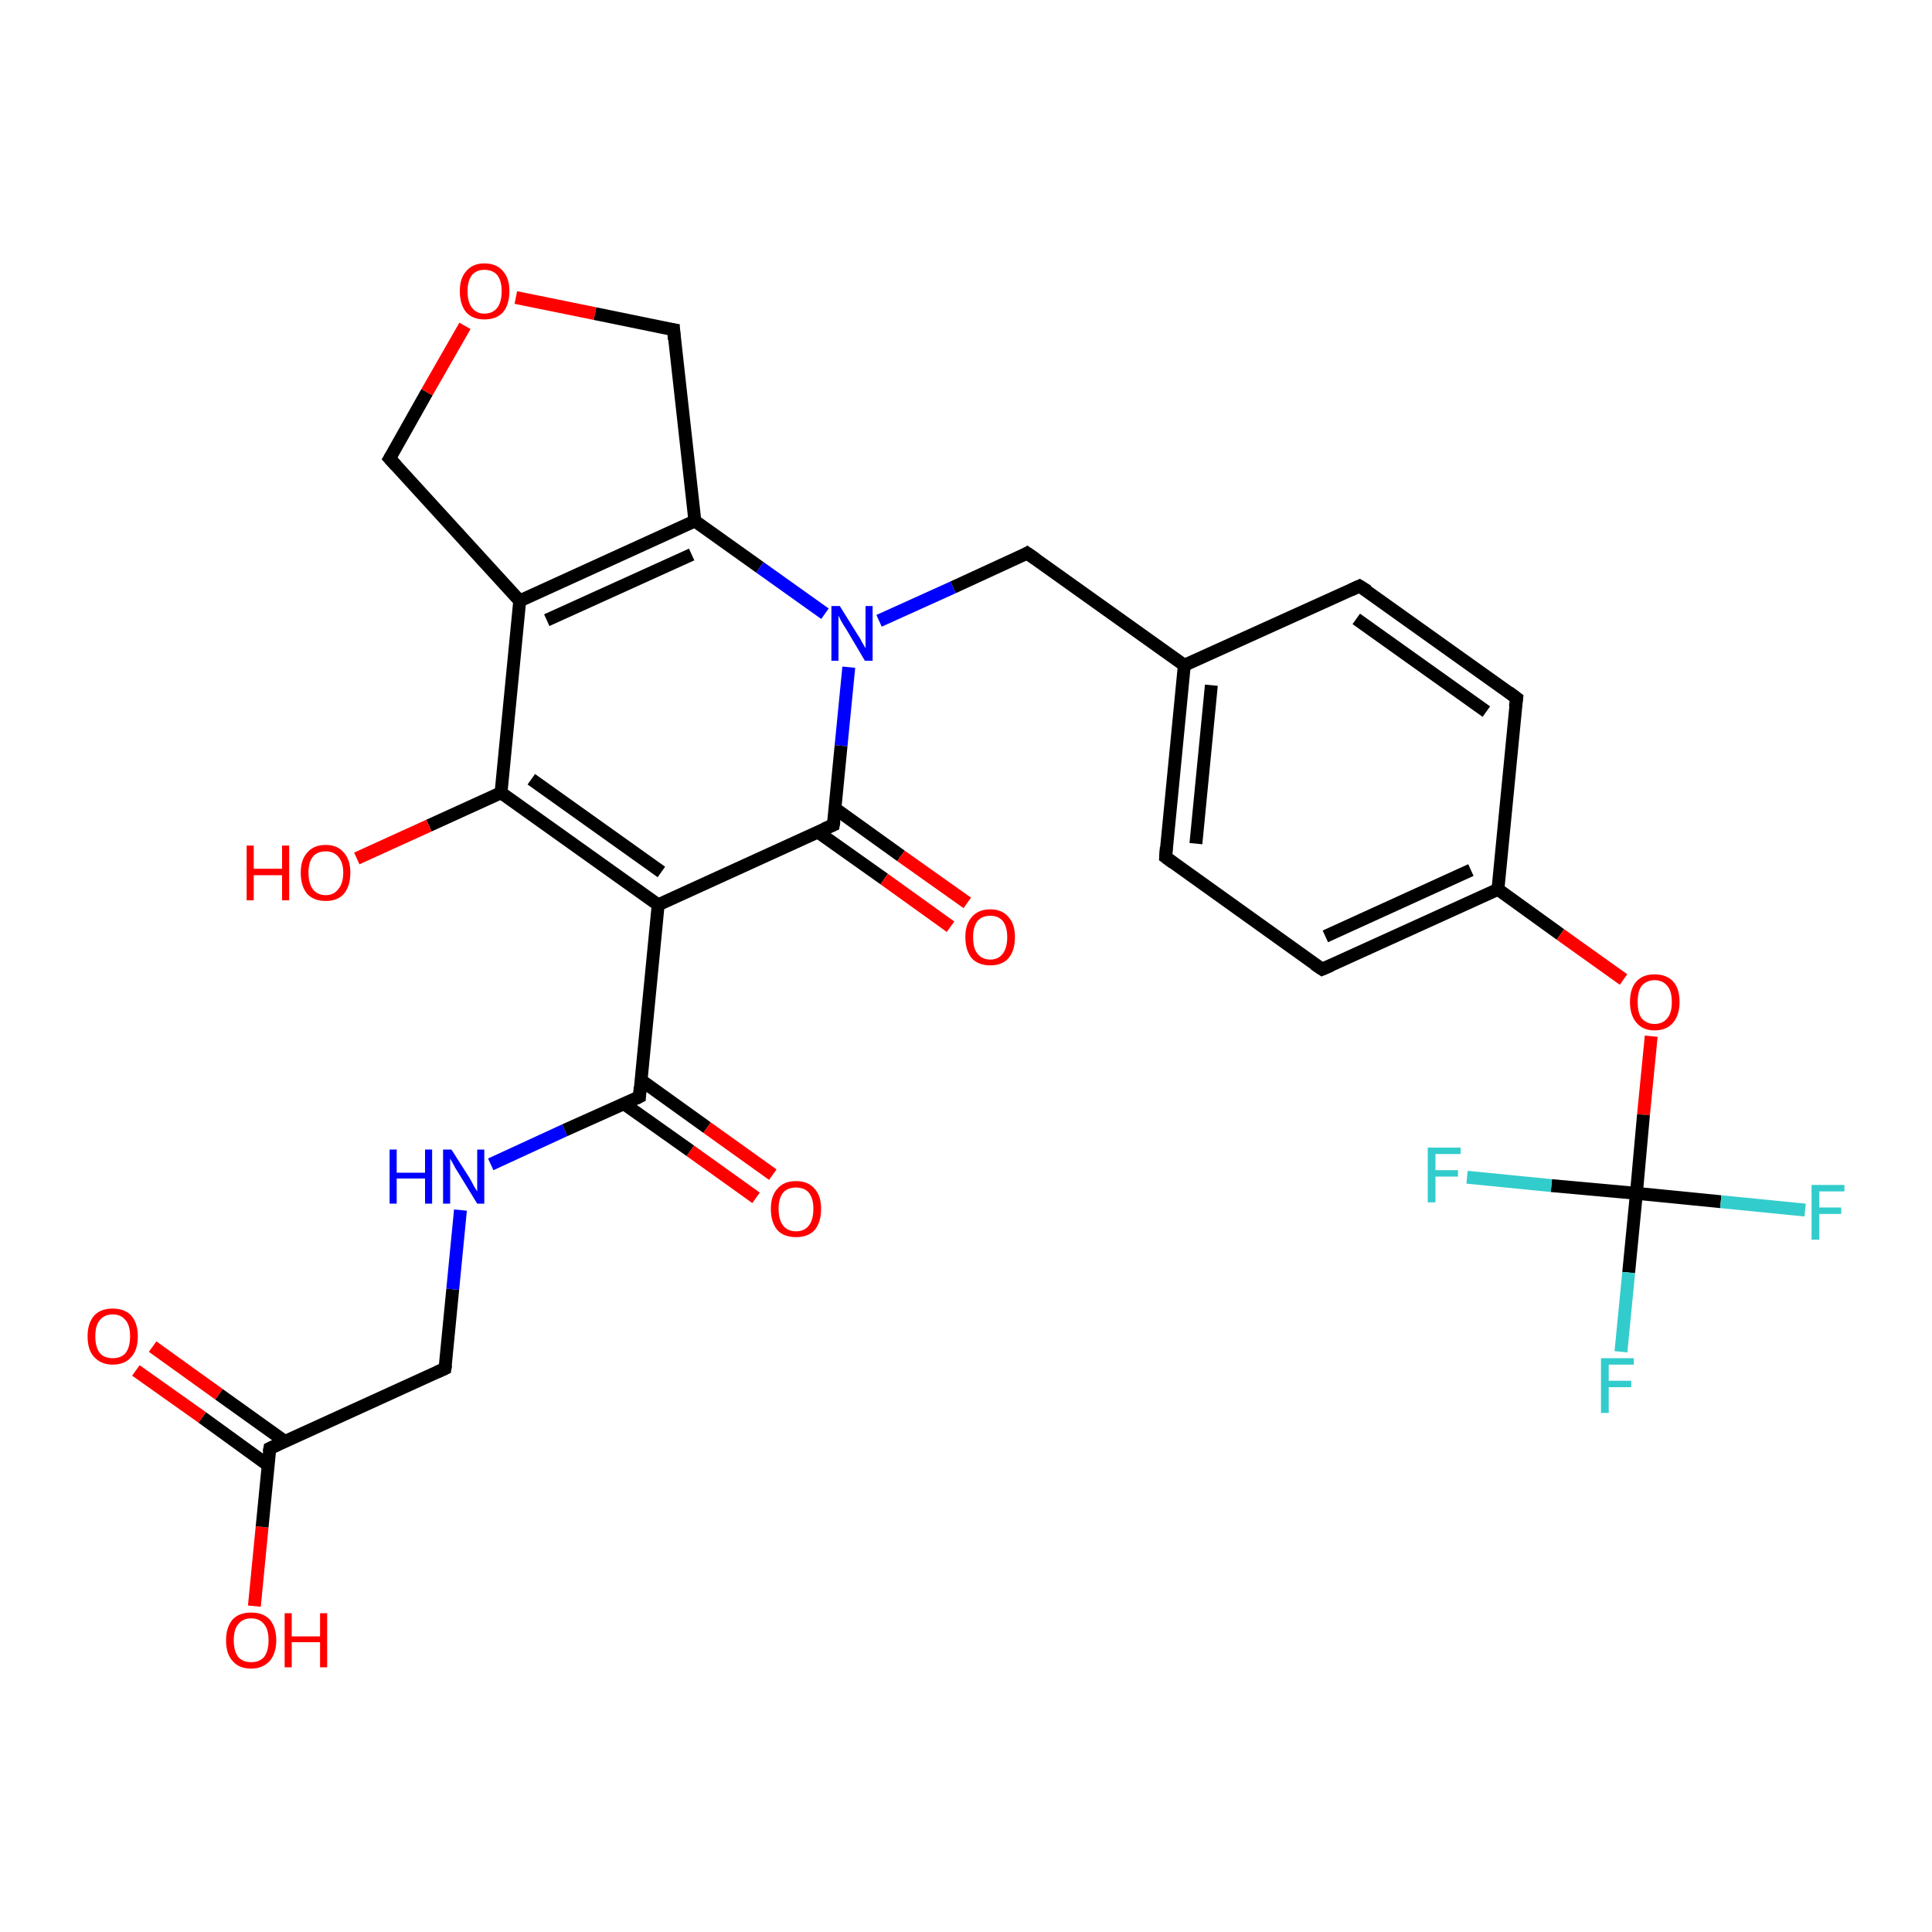 <?xml version='1.0' encoding='iso-8859-1'?>
<svg version='1.1' baseProfile='full'
              xmlns='http://www.w3.org/2000/svg'
                      xmlns:rdkit='http://www.rdkit.org/xml'
                      xmlns:xlink='http://www.w3.org/1999/xlink'
                  xml:space='preserve'
width='300px' height='300px' viewBox='0 0 300 300'>
<!-- END OF HEADER -->
<rect style='opacity:1.0;fill:#FFFFFF;stroke:none' width='300.0' height='300.0' x='0.0' y='0.0'> </rect>
<path class='bond-0 atom-0 atom-1' d='M 39.5,249.4 L 40.7,237.1' style='fill:none;fill-rule:evenodd;stroke:#FF0000;stroke-width:2.0px;stroke-linecap:butt;stroke-linejoin:miter;stroke-opacity:1' />
<path class='bond-0 atom-0 atom-1' d='M 40.7,237.1 L 41.9,224.9' style='fill:none;fill-rule:evenodd;stroke:#000000;stroke-width:2.0px;stroke-linecap:butt;stroke-linejoin:miter;stroke-opacity:1' />
<path class='bond-1 atom-1 atom-2' d='M 44.2,223.8 L 34.0,216.5' style='fill:none;fill-rule:evenodd;stroke:#000000;stroke-width:2.0px;stroke-linecap:butt;stroke-linejoin:miter;stroke-opacity:1' />
<path class='bond-1 atom-1 atom-2' d='M 34.0,216.5 L 23.7,209.1' style='fill:none;fill-rule:evenodd;stroke:#FF0000;stroke-width:2.0px;stroke-linecap:butt;stroke-linejoin:miter;stroke-opacity:1' />
<path class='bond-1 atom-1 atom-2' d='M 41.6,227.5 L 31.4,220.1' style='fill:none;fill-rule:evenodd;stroke:#000000;stroke-width:2.0px;stroke-linecap:butt;stroke-linejoin:miter;stroke-opacity:1' />
<path class='bond-1 atom-1 atom-2' d='M 31.4,220.1 L 21.1,212.8' style='fill:none;fill-rule:evenodd;stroke:#FF0000;stroke-width:2.0px;stroke-linecap:butt;stroke-linejoin:miter;stroke-opacity:1' />
<path class='bond-2 atom-1 atom-3' d='M 41.9,224.9 L 69.1,212.5' style='fill:none;fill-rule:evenodd;stroke:#000000;stroke-width:2.0px;stroke-linecap:butt;stroke-linejoin:miter;stroke-opacity:1' />
<path class='bond-3 atom-3 atom-4' d='M 69.1,212.5 L 70.3,200.2' style='fill:none;fill-rule:evenodd;stroke:#000000;stroke-width:2.0px;stroke-linecap:butt;stroke-linejoin:miter;stroke-opacity:1' />
<path class='bond-3 atom-3 atom-4' d='M 70.3,200.2 L 71.5,187.9' style='fill:none;fill-rule:evenodd;stroke:#0000FF;stroke-width:2.0px;stroke-linecap:butt;stroke-linejoin:miter;stroke-opacity:1' />
<path class='bond-4 atom-4 atom-5' d='M 76.2,180.8 L 87.7,175.5' style='fill:none;fill-rule:evenodd;stroke:#0000FF;stroke-width:2.0px;stroke-linecap:butt;stroke-linejoin:miter;stroke-opacity:1' />
<path class='bond-4 atom-4 atom-5' d='M 87.7,175.5 L 99.3,170.3' style='fill:none;fill-rule:evenodd;stroke:#000000;stroke-width:2.0px;stroke-linecap:butt;stroke-linejoin:miter;stroke-opacity:1' />
<path class='bond-5 atom-5 atom-6' d='M 96.9,171.4 L 107.2,178.7' style='fill:none;fill-rule:evenodd;stroke:#000000;stroke-width:2.0px;stroke-linecap:butt;stroke-linejoin:miter;stroke-opacity:1' />
<path class='bond-5 atom-5 atom-6' d='M 107.2,178.7 L 117.4,186.0' style='fill:none;fill-rule:evenodd;stroke:#FF0000;stroke-width:2.0px;stroke-linecap:butt;stroke-linejoin:miter;stroke-opacity:1' />
<path class='bond-5 atom-5 atom-6' d='M 99.5,167.7 L 109.8,175.1' style='fill:none;fill-rule:evenodd;stroke:#000000;stroke-width:2.0px;stroke-linecap:butt;stroke-linejoin:miter;stroke-opacity:1' />
<path class='bond-5 atom-5 atom-6' d='M 109.8,175.1 L 120.0,182.4' style='fill:none;fill-rule:evenodd;stroke:#FF0000;stroke-width:2.0px;stroke-linecap:butt;stroke-linejoin:miter;stroke-opacity:1' />
<path class='bond-6 atom-5 atom-7' d='M 99.3,170.3 L 102.2,140.5' style='fill:none;fill-rule:evenodd;stroke:#000000;stroke-width:2.0px;stroke-linecap:butt;stroke-linejoin:miter;stroke-opacity:1' />
<path class='bond-7 atom-7 atom-8' d='M 102.2,140.5 L 77.8,123.1' style='fill:none;fill-rule:evenodd;stroke:#000000;stroke-width:2.0px;stroke-linecap:butt;stroke-linejoin:miter;stroke-opacity:1' />
<path class='bond-7 atom-7 atom-8' d='M 102.7,135.4 L 82.5,121.0' style='fill:none;fill-rule:evenodd;stroke:#000000;stroke-width:2.0px;stroke-linecap:butt;stroke-linejoin:miter;stroke-opacity:1' />
<path class='bond-8 atom-8 atom-9' d='M 77.8,123.1 L 66.6,128.2' style='fill:none;fill-rule:evenodd;stroke:#000000;stroke-width:2.0px;stroke-linecap:butt;stroke-linejoin:miter;stroke-opacity:1' />
<path class='bond-8 atom-8 atom-9' d='M 66.6,128.2 L 55.4,133.3' style='fill:none;fill-rule:evenodd;stroke:#FF0000;stroke-width:2.0px;stroke-linecap:butt;stroke-linejoin:miter;stroke-opacity:1' />
<path class='bond-9 atom-8 atom-10' d='M 77.8,123.1 L 80.7,93.3' style='fill:none;fill-rule:evenodd;stroke:#000000;stroke-width:2.0px;stroke-linecap:butt;stroke-linejoin:miter;stroke-opacity:1' />
<path class='bond-10 atom-10 atom-11' d='M 80.7,93.3 L 60.5,71.2' style='fill:none;fill-rule:evenodd;stroke:#000000;stroke-width:2.0px;stroke-linecap:butt;stroke-linejoin:miter;stroke-opacity:1' />
<path class='bond-11 atom-11 atom-12' d='M 60.5,71.2 L 66.3,60.9' style='fill:none;fill-rule:evenodd;stroke:#000000;stroke-width:2.0px;stroke-linecap:butt;stroke-linejoin:miter;stroke-opacity:1' />
<path class='bond-11 atom-11 atom-12' d='M 66.3,60.9 L 72.2,50.6' style='fill:none;fill-rule:evenodd;stroke:#FF0000;stroke-width:2.0px;stroke-linecap:butt;stroke-linejoin:miter;stroke-opacity:1' />
<path class='bond-12 atom-12 atom-13' d='M 80.1,46.2 L 92.4,48.7' style='fill:none;fill-rule:evenodd;stroke:#FF0000;stroke-width:2.0px;stroke-linecap:butt;stroke-linejoin:miter;stroke-opacity:1' />
<path class='bond-12 atom-12 atom-13' d='M 92.4,48.7 L 104.6,51.2' style='fill:none;fill-rule:evenodd;stroke:#000000;stroke-width:2.0px;stroke-linecap:butt;stroke-linejoin:miter;stroke-opacity:1' />
<path class='bond-13 atom-13 atom-14' d='M 104.6,51.2 L 107.9,80.9' style='fill:none;fill-rule:evenodd;stroke:#000000;stroke-width:2.0px;stroke-linecap:butt;stroke-linejoin:miter;stroke-opacity:1' />
<path class='bond-14 atom-14 atom-15' d='M 107.9,80.9 L 118.0,88.1' style='fill:none;fill-rule:evenodd;stroke:#000000;stroke-width:2.0px;stroke-linecap:butt;stroke-linejoin:miter;stroke-opacity:1' />
<path class='bond-14 atom-14 atom-15' d='M 118.0,88.1 L 128.1,95.3' style='fill:none;fill-rule:evenodd;stroke:#0000FF;stroke-width:2.0px;stroke-linecap:butt;stroke-linejoin:miter;stroke-opacity:1' />
<path class='bond-15 atom-15 atom-16' d='M 136.5,96.4 L 148.0,91.2' style='fill:none;fill-rule:evenodd;stroke:#0000FF;stroke-width:2.0px;stroke-linecap:butt;stroke-linejoin:miter;stroke-opacity:1' />
<path class='bond-15 atom-15 atom-16' d='M 148.0,91.2 L 159.5,85.9' style='fill:none;fill-rule:evenodd;stroke:#000000;stroke-width:2.0px;stroke-linecap:butt;stroke-linejoin:miter;stroke-opacity:1' />
<path class='bond-16 atom-16 atom-17' d='M 159.5,85.9 L 183.9,103.3' style='fill:none;fill-rule:evenodd;stroke:#000000;stroke-width:2.0px;stroke-linecap:butt;stroke-linejoin:miter;stroke-opacity:1' />
<path class='bond-17 atom-17 atom-18' d='M 183.9,103.3 L 181.0,133.1' style='fill:none;fill-rule:evenodd;stroke:#000000;stroke-width:2.0px;stroke-linecap:butt;stroke-linejoin:miter;stroke-opacity:1' />
<path class='bond-17 atom-17 atom-18' d='M 188.1,106.4 L 185.7,131.0' style='fill:none;fill-rule:evenodd;stroke:#000000;stroke-width:2.0px;stroke-linecap:butt;stroke-linejoin:miter;stroke-opacity:1' />
<path class='bond-18 atom-18 atom-19' d='M 181.0,133.1 L 205.3,150.5' style='fill:none;fill-rule:evenodd;stroke:#000000;stroke-width:2.0px;stroke-linecap:butt;stroke-linejoin:miter;stroke-opacity:1' />
<path class='bond-19 atom-19 atom-20' d='M 205.3,150.5 L 232.6,138.1' style='fill:none;fill-rule:evenodd;stroke:#000000;stroke-width:2.0px;stroke-linecap:butt;stroke-linejoin:miter;stroke-opacity:1' />
<path class='bond-19 atom-19 atom-20' d='M 205.8,145.4 L 228.4,135.1' style='fill:none;fill-rule:evenodd;stroke:#000000;stroke-width:2.0px;stroke-linecap:butt;stroke-linejoin:miter;stroke-opacity:1' />
<path class='bond-20 atom-20 atom-21' d='M 232.6,138.1 L 242.3,145.1' style='fill:none;fill-rule:evenodd;stroke:#000000;stroke-width:2.0px;stroke-linecap:butt;stroke-linejoin:miter;stroke-opacity:1' />
<path class='bond-20 atom-20 atom-21' d='M 242.3,145.1 L 252.1,152.1' style='fill:none;fill-rule:evenodd;stroke:#FF0000;stroke-width:2.0px;stroke-linecap:butt;stroke-linejoin:miter;stroke-opacity:1' />
<path class='bond-21 atom-21 atom-22' d='M 256.4,160.9 L 255.2,173.1' style='fill:none;fill-rule:evenodd;stroke:#FF0000;stroke-width:2.0px;stroke-linecap:butt;stroke-linejoin:miter;stroke-opacity:1' />
<path class='bond-21 atom-21 atom-22' d='M 255.2,173.1 L 254.1,185.3' style='fill:none;fill-rule:evenodd;stroke:#000000;stroke-width:2.0px;stroke-linecap:butt;stroke-linejoin:miter;stroke-opacity:1' />
<path class='bond-22 atom-22 atom-23' d='M 254.1,185.3 L 252.9,197.6' style='fill:none;fill-rule:evenodd;stroke:#000000;stroke-width:2.0px;stroke-linecap:butt;stroke-linejoin:miter;stroke-opacity:1' />
<path class='bond-22 atom-22 atom-23' d='M 252.9,197.6 L 251.7,209.9' style='fill:none;fill-rule:evenodd;stroke:#33CCCC;stroke-width:2.0px;stroke-linecap:butt;stroke-linejoin:miter;stroke-opacity:1' />
<path class='bond-23 atom-22 atom-24' d='M 254.1,185.3 L 267.2,186.6' style='fill:none;fill-rule:evenodd;stroke:#000000;stroke-width:2.0px;stroke-linecap:butt;stroke-linejoin:miter;stroke-opacity:1' />
<path class='bond-23 atom-22 atom-24' d='M 267.2,186.6 L 280.3,187.9' style='fill:none;fill-rule:evenodd;stroke:#33CCCC;stroke-width:2.0px;stroke-linecap:butt;stroke-linejoin:miter;stroke-opacity:1' />
<path class='bond-24 atom-22 atom-25' d='M 254.1,185.3 L 240.9,184.1' style='fill:none;fill-rule:evenodd;stroke:#000000;stroke-width:2.0px;stroke-linecap:butt;stroke-linejoin:miter;stroke-opacity:1' />
<path class='bond-24 atom-22 atom-25' d='M 240.9,184.1 L 227.8,182.8' style='fill:none;fill-rule:evenodd;stroke:#33CCCC;stroke-width:2.0px;stroke-linecap:butt;stroke-linejoin:miter;stroke-opacity:1' />
<path class='bond-25 atom-20 atom-26' d='M 232.6,138.1 L 235.5,108.4' style='fill:none;fill-rule:evenodd;stroke:#000000;stroke-width:2.0px;stroke-linecap:butt;stroke-linejoin:miter;stroke-opacity:1' />
<path class='bond-26 atom-26 atom-27' d='M 235.5,108.4 L 211.1,91.0' style='fill:none;fill-rule:evenodd;stroke:#000000;stroke-width:2.0px;stroke-linecap:butt;stroke-linejoin:miter;stroke-opacity:1' />
<path class='bond-26 atom-26 atom-27' d='M 230.8,110.5 L 210.6,96.1' style='fill:none;fill-rule:evenodd;stroke:#000000;stroke-width:2.0px;stroke-linecap:butt;stroke-linejoin:miter;stroke-opacity:1' />
<path class='bond-27 atom-15 atom-28' d='M 131.8,103.6 L 130.6,115.8' style='fill:none;fill-rule:evenodd;stroke:#0000FF;stroke-width:2.0px;stroke-linecap:butt;stroke-linejoin:miter;stroke-opacity:1' />
<path class='bond-27 atom-15 atom-28' d='M 130.6,115.8 L 129.4,128.1' style='fill:none;fill-rule:evenodd;stroke:#000000;stroke-width:2.0px;stroke-linecap:butt;stroke-linejoin:miter;stroke-opacity:1' />
<path class='bond-28 atom-28 atom-29' d='M 127.0,129.2 L 137.3,136.5' style='fill:none;fill-rule:evenodd;stroke:#000000;stroke-width:2.0px;stroke-linecap:butt;stroke-linejoin:miter;stroke-opacity:1' />
<path class='bond-28 atom-28 atom-29' d='M 137.3,136.5 L 147.6,143.9' style='fill:none;fill-rule:evenodd;stroke:#FF0000;stroke-width:2.0px;stroke-linecap:butt;stroke-linejoin:miter;stroke-opacity:1' />
<path class='bond-28 atom-28 atom-29' d='M 129.6,125.5 L 139.9,132.9' style='fill:none;fill-rule:evenodd;stroke:#000000;stroke-width:2.0px;stroke-linecap:butt;stroke-linejoin:miter;stroke-opacity:1' />
<path class='bond-28 atom-28 atom-29' d='M 139.9,132.9 L 150.2,140.2' style='fill:none;fill-rule:evenodd;stroke:#FF0000;stroke-width:2.0px;stroke-linecap:butt;stroke-linejoin:miter;stroke-opacity:1' />
<path class='bond-29 atom-28 atom-7' d='M 129.4,128.1 L 102.2,140.5' style='fill:none;fill-rule:evenodd;stroke:#000000;stroke-width:2.0px;stroke-linecap:butt;stroke-linejoin:miter;stroke-opacity:1' />
<path class='bond-30 atom-14 atom-10' d='M 107.9,80.9 L 80.7,93.3' style='fill:none;fill-rule:evenodd;stroke:#000000;stroke-width:2.0px;stroke-linecap:butt;stroke-linejoin:miter;stroke-opacity:1' />
<path class='bond-30 atom-14 atom-10' d='M 107.4,86.1 L 84.9,96.3' style='fill:none;fill-rule:evenodd;stroke:#000000;stroke-width:2.0px;stroke-linecap:butt;stroke-linejoin:miter;stroke-opacity:1' />
<path class='bond-31 atom-27 atom-17' d='M 211.1,91.0 L 183.9,103.3' style='fill:none;fill-rule:evenodd;stroke:#000000;stroke-width:2.0px;stroke-linecap:butt;stroke-linejoin:miter;stroke-opacity:1' />
<path d='M 41.8,225.5 L 41.9,224.9 L 43.2,224.3' style='fill:none;stroke:#000000;stroke-width:2.0px;stroke-linecap:butt;stroke-linejoin:miter;stroke-opacity:1;' />
<path d='M 67.8,213.1 L 69.1,212.5 L 69.2,211.9' style='fill:none;stroke:#000000;stroke-width:2.0px;stroke-linecap:butt;stroke-linejoin:miter;stroke-opacity:1;' />
<path d='M 98.7,170.6 L 99.3,170.3 L 99.4,168.8' style='fill:none;stroke:#000000;stroke-width:2.0px;stroke-linecap:butt;stroke-linejoin:miter;stroke-opacity:1;' />
<path d='M 61.5,72.3 L 60.5,71.2 L 60.8,70.7' style='fill:none;stroke:#000000;stroke-width:2.0px;stroke-linecap:butt;stroke-linejoin:miter;stroke-opacity:1;' />
<path d='M 104.0,51.1 L 104.6,51.2 L 104.7,52.7' style='fill:none;stroke:#000000;stroke-width:2.0px;stroke-linecap:butt;stroke-linejoin:miter;stroke-opacity:1;' />
<path d='M 159.0,86.2 L 159.5,85.9 L 160.8,86.8' style='fill:none;stroke:#000000;stroke-width:2.0px;stroke-linecap:butt;stroke-linejoin:miter;stroke-opacity:1;' />
<path d='M 181.1,131.6 L 181.0,133.1 L 182.2,134.0' style='fill:none;stroke:#000000;stroke-width:2.0px;stroke-linecap:butt;stroke-linejoin:miter;stroke-opacity:1;' />
<path d='M 204.1,149.7 L 205.3,150.5 L 206.7,149.9' style='fill:none;stroke:#000000;stroke-width:2.0px;stroke-linecap:butt;stroke-linejoin:miter;stroke-opacity:1;' />
<path d='M 235.3,109.8 L 235.5,108.4 L 234.3,107.5' style='fill:none;stroke:#000000;stroke-width:2.0px;stroke-linecap:butt;stroke-linejoin:miter;stroke-opacity:1;' />
<path d='M 212.4,91.8 L 211.1,91.0 L 209.8,91.6' style='fill:none;stroke:#000000;stroke-width:2.0px;stroke-linecap:butt;stroke-linejoin:miter;stroke-opacity:1;' />
<path d='M 129.5,127.5 L 129.4,128.1 L 128.0,128.7' style='fill:none;stroke:#000000;stroke-width:2.0px;stroke-linecap:butt;stroke-linejoin:miter;stroke-opacity:1;' />
<path class='atom-0' d='M 35.1 254.7
Q 35.1 252.7, 36.1 251.5
Q 37.1 250.4, 39.0 250.4
Q 40.9 250.4, 41.9 251.5
Q 42.9 252.7, 42.9 254.7
Q 42.9 256.7, 41.9 257.9
Q 40.8 259.1, 39.0 259.1
Q 37.1 259.1, 36.1 257.9
Q 35.1 256.8, 35.1 254.7
M 39.0 258.1
Q 40.3 258.1, 41.0 257.3
Q 41.7 256.4, 41.7 254.7
Q 41.7 253.0, 41.0 252.2
Q 40.3 251.3, 39.0 251.3
Q 37.7 251.3, 37.0 252.2
Q 36.3 253.0, 36.3 254.7
Q 36.3 256.4, 37.0 257.3
Q 37.7 258.1, 39.0 258.1
' fill='#FF0000'/>
<path class='atom-0' d='M 44.2 250.5
L 45.3 250.5
L 45.3 254.1
L 49.7 254.1
L 49.7 250.5
L 50.8 250.5
L 50.8 258.9
L 49.7 258.9
L 49.7 255.0
L 45.3 255.0
L 45.3 258.9
L 44.2 258.9
L 44.2 250.5
' fill='#FF0000'/>
<path class='atom-2' d='M 13.6 207.5
Q 13.6 205.5, 14.6 204.3
Q 15.6 203.2, 17.5 203.2
Q 19.4 203.2, 20.4 204.3
Q 21.4 205.5, 21.4 207.5
Q 21.4 209.6, 20.4 210.7
Q 19.4 211.9, 17.5 211.9
Q 15.7 211.9, 14.6 210.7
Q 13.6 209.6, 13.6 207.5
M 17.5 210.9
Q 18.8 210.9, 19.5 210.1
Q 20.2 209.2, 20.2 207.5
Q 20.2 205.8, 19.5 205.0
Q 18.8 204.1, 17.5 204.1
Q 16.2 204.1, 15.5 205.0
Q 14.8 205.8, 14.8 207.5
Q 14.8 209.2, 15.5 210.1
Q 16.2 210.9, 17.5 210.9
' fill='#FF0000'/>
<path class='atom-4' d='M 60.5 178.5
L 61.6 178.5
L 61.6 182.1
L 66.0 182.1
L 66.0 178.5
L 67.1 178.5
L 67.1 186.9
L 66.0 186.9
L 66.0 183.0
L 61.6 183.0
L 61.6 186.9
L 60.5 186.9
L 60.5 178.5
' fill='#0000FF'/>
<path class='atom-4' d='M 70.1 178.5
L 72.9 182.9
Q 73.2 183.4, 73.6 184.2
Q 74.1 185.0, 74.1 185.0
L 74.1 178.5
L 75.2 178.5
L 75.2 186.9
L 74.1 186.9
L 71.1 182.0
Q 70.7 181.4, 70.4 180.8
Q 70.0 180.1, 69.9 179.9
L 69.9 186.9
L 68.8 186.9
L 68.8 178.5
L 70.1 178.5
' fill='#0000FF'/>
<path class='atom-6' d='M 119.7 187.7
Q 119.7 185.7, 120.7 184.6
Q 121.7 183.4, 123.6 183.4
Q 125.5 183.4, 126.5 184.6
Q 127.5 185.7, 127.5 187.7
Q 127.5 189.8, 126.5 191.0
Q 125.5 192.1, 123.6 192.1
Q 121.7 192.1, 120.7 191.0
Q 119.7 189.8, 119.7 187.7
M 123.6 191.2
Q 124.9 191.2, 125.6 190.3
Q 126.3 189.4, 126.3 187.7
Q 126.3 186.1, 125.6 185.2
Q 124.9 184.4, 123.6 184.4
Q 122.3 184.4, 121.6 185.2
Q 120.9 186.1, 120.9 187.7
Q 120.9 189.4, 121.6 190.3
Q 122.3 191.2, 123.6 191.2
' fill='#FF0000'/>
<path class='atom-9' d='M 38.3 131.3
L 39.4 131.3
L 39.4 134.9
L 43.8 134.9
L 43.8 131.3
L 44.9 131.3
L 44.9 139.8
L 43.8 139.8
L 43.8 135.9
L 39.4 135.9
L 39.4 139.8
L 38.3 139.8
L 38.3 131.3
' fill='#FF0000'/>
<path class='atom-9' d='M 46.7 135.5
Q 46.7 133.5, 47.7 132.4
Q 48.7 131.2, 50.6 131.2
Q 52.4 131.2, 53.4 132.4
Q 54.4 133.5, 54.4 135.5
Q 54.4 137.6, 53.4 138.8
Q 52.4 139.9, 50.6 139.9
Q 48.7 139.9, 47.7 138.8
Q 46.7 137.6, 46.7 135.5
M 50.6 139.0
Q 51.8 139.0, 52.5 138.1
Q 53.3 137.2, 53.3 135.5
Q 53.3 133.9, 52.5 133.0
Q 51.8 132.2, 50.6 132.2
Q 49.3 132.2, 48.6 133.0
Q 47.9 133.9, 47.9 135.5
Q 47.9 137.2, 48.6 138.1
Q 49.3 139.0, 50.6 139.0
' fill='#FF0000'/>
<path class='atom-12' d='M 71.4 45.2
Q 71.4 43.2, 72.4 42.1
Q 73.4 40.9, 75.2 40.9
Q 77.1 40.9, 78.1 42.1
Q 79.1 43.2, 79.1 45.2
Q 79.1 47.3, 78.1 48.5
Q 77.1 49.6, 75.2 49.6
Q 73.4 49.6, 72.4 48.5
Q 71.4 47.3, 71.4 45.2
M 75.2 48.7
Q 76.5 48.7, 77.2 47.8
Q 77.9 46.9, 77.9 45.2
Q 77.9 43.6, 77.2 42.7
Q 76.5 41.9, 75.2 41.9
Q 74.0 41.9, 73.3 42.7
Q 72.6 43.6, 72.6 45.2
Q 72.6 46.9, 73.3 47.8
Q 74.0 48.7, 75.2 48.7
' fill='#FF0000'/>
<path class='atom-15' d='M 130.4 94.1
L 133.2 98.6
Q 133.5 99.0, 133.9 99.8
Q 134.4 100.6, 134.4 100.7
L 134.4 94.1
L 135.5 94.1
L 135.5 102.6
L 134.3 102.6
L 131.4 97.7
Q 131.0 97.1, 130.6 96.4
Q 130.3 95.8, 130.2 95.6
L 130.2 102.6
L 129.1 102.6
L 129.1 94.1
L 130.4 94.1
' fill='#0000FF'/>
<path class='atom-21' d='M 253.1 155.6
Q 253.1 153.5, 254.1 152.4
Q 255.1 151.3, 256.9 151.3
Q 258.8 151.3, 259.8 152.4
Q 260.8 153.5, 260.8 155.6
Q 260.8 157.6, 259.8 158.8
Q 258.8 160.0, 256.9 160.0
Q 255.1 160.0, 254.1 158.8
Q 253.1 157.6, 253.1 155.6
M 256.9 159.0
Q 258.2 159.0, 258.9 158.1
Q 259.6 157.3, 259.6 155.6
Q 259.6 153.9, 258.9 153.1
Q 258.2 152.2, 256.9 152.2
Q 255.7 152.2, 254.9 153.1
Q 254.3 153.9, 254.3 155.6
Q 254.3 157.3, 254.9 158.1
Q 255.7 159.0, 256.9 159.0
' fill='#FF0000'/>
<path class='atom-23' d='M 248.6 210.9
L 253.7 210.9
L 253.7 211.9
L 249.8 211.9
L 249.8 214.4
L 253.3 214.4
L 253.3 215.4
L 249.8 215.4
L 249.8 219.4
L 248.6 219.4
L 248.6 210.9
' fill='#33CCCC'/>
<path class='atom-24' d='M 281.3 184.0
L 286.4 184.0
L 286.4 185.0
L 282.5 185.0
L 282.5 187.5
L 285.9 187.5
L 285.9 188.5
L 282.5 188.5
L 282.5 192.5
L 281.3 192.5
L 281.3 184.0
' fill='#33CCCC'/>
<path class='atom-25' d='M 221.7 178.2
L 226.8 178.2
L 226.8 179.2
L 222.9 179.2
L 222.9 181.7
L 226.4 181.7
L 226.4 182.7
L 222.9 182.7
L 222.9 186.7
L 221.7 186.7
L 221.7 178.2
' fill='#33CCCC'/>
<path class='atom-29' d='M 149.9 145.5
Q 149.9 143.5, 150.9 142.4
Q 151.9 141.2, 153.8 141.2
Q 155.6 141.2, 156.6 142.4
Q 157.6 143.5, 157.6 145.5
Q 157.6 147.6, 156.6 148.8
Q 155.6 149.9, 153.8 149.9
Q 151.9 149.9, 150.9 148.8
Q 149.9 147.6, 149.9 145.5
M 153.8 149.0
Q 155.0 149.0, 155.7 148.1
Q 156.4 147.2, 156.4 145.5
Q 156.4 143.9, 155.7 143.0
Q 155.0 142.2, 153.8 142.2
Q 152.5 142.2, 151.8 143.0
Q 151.1 143.9, 151.1 145.5
Q 151.1 147.3, 151.8 148.1
Q 152.5 149.0, 153.8 149.0
' fill='#FF0000'/>
</svg>
